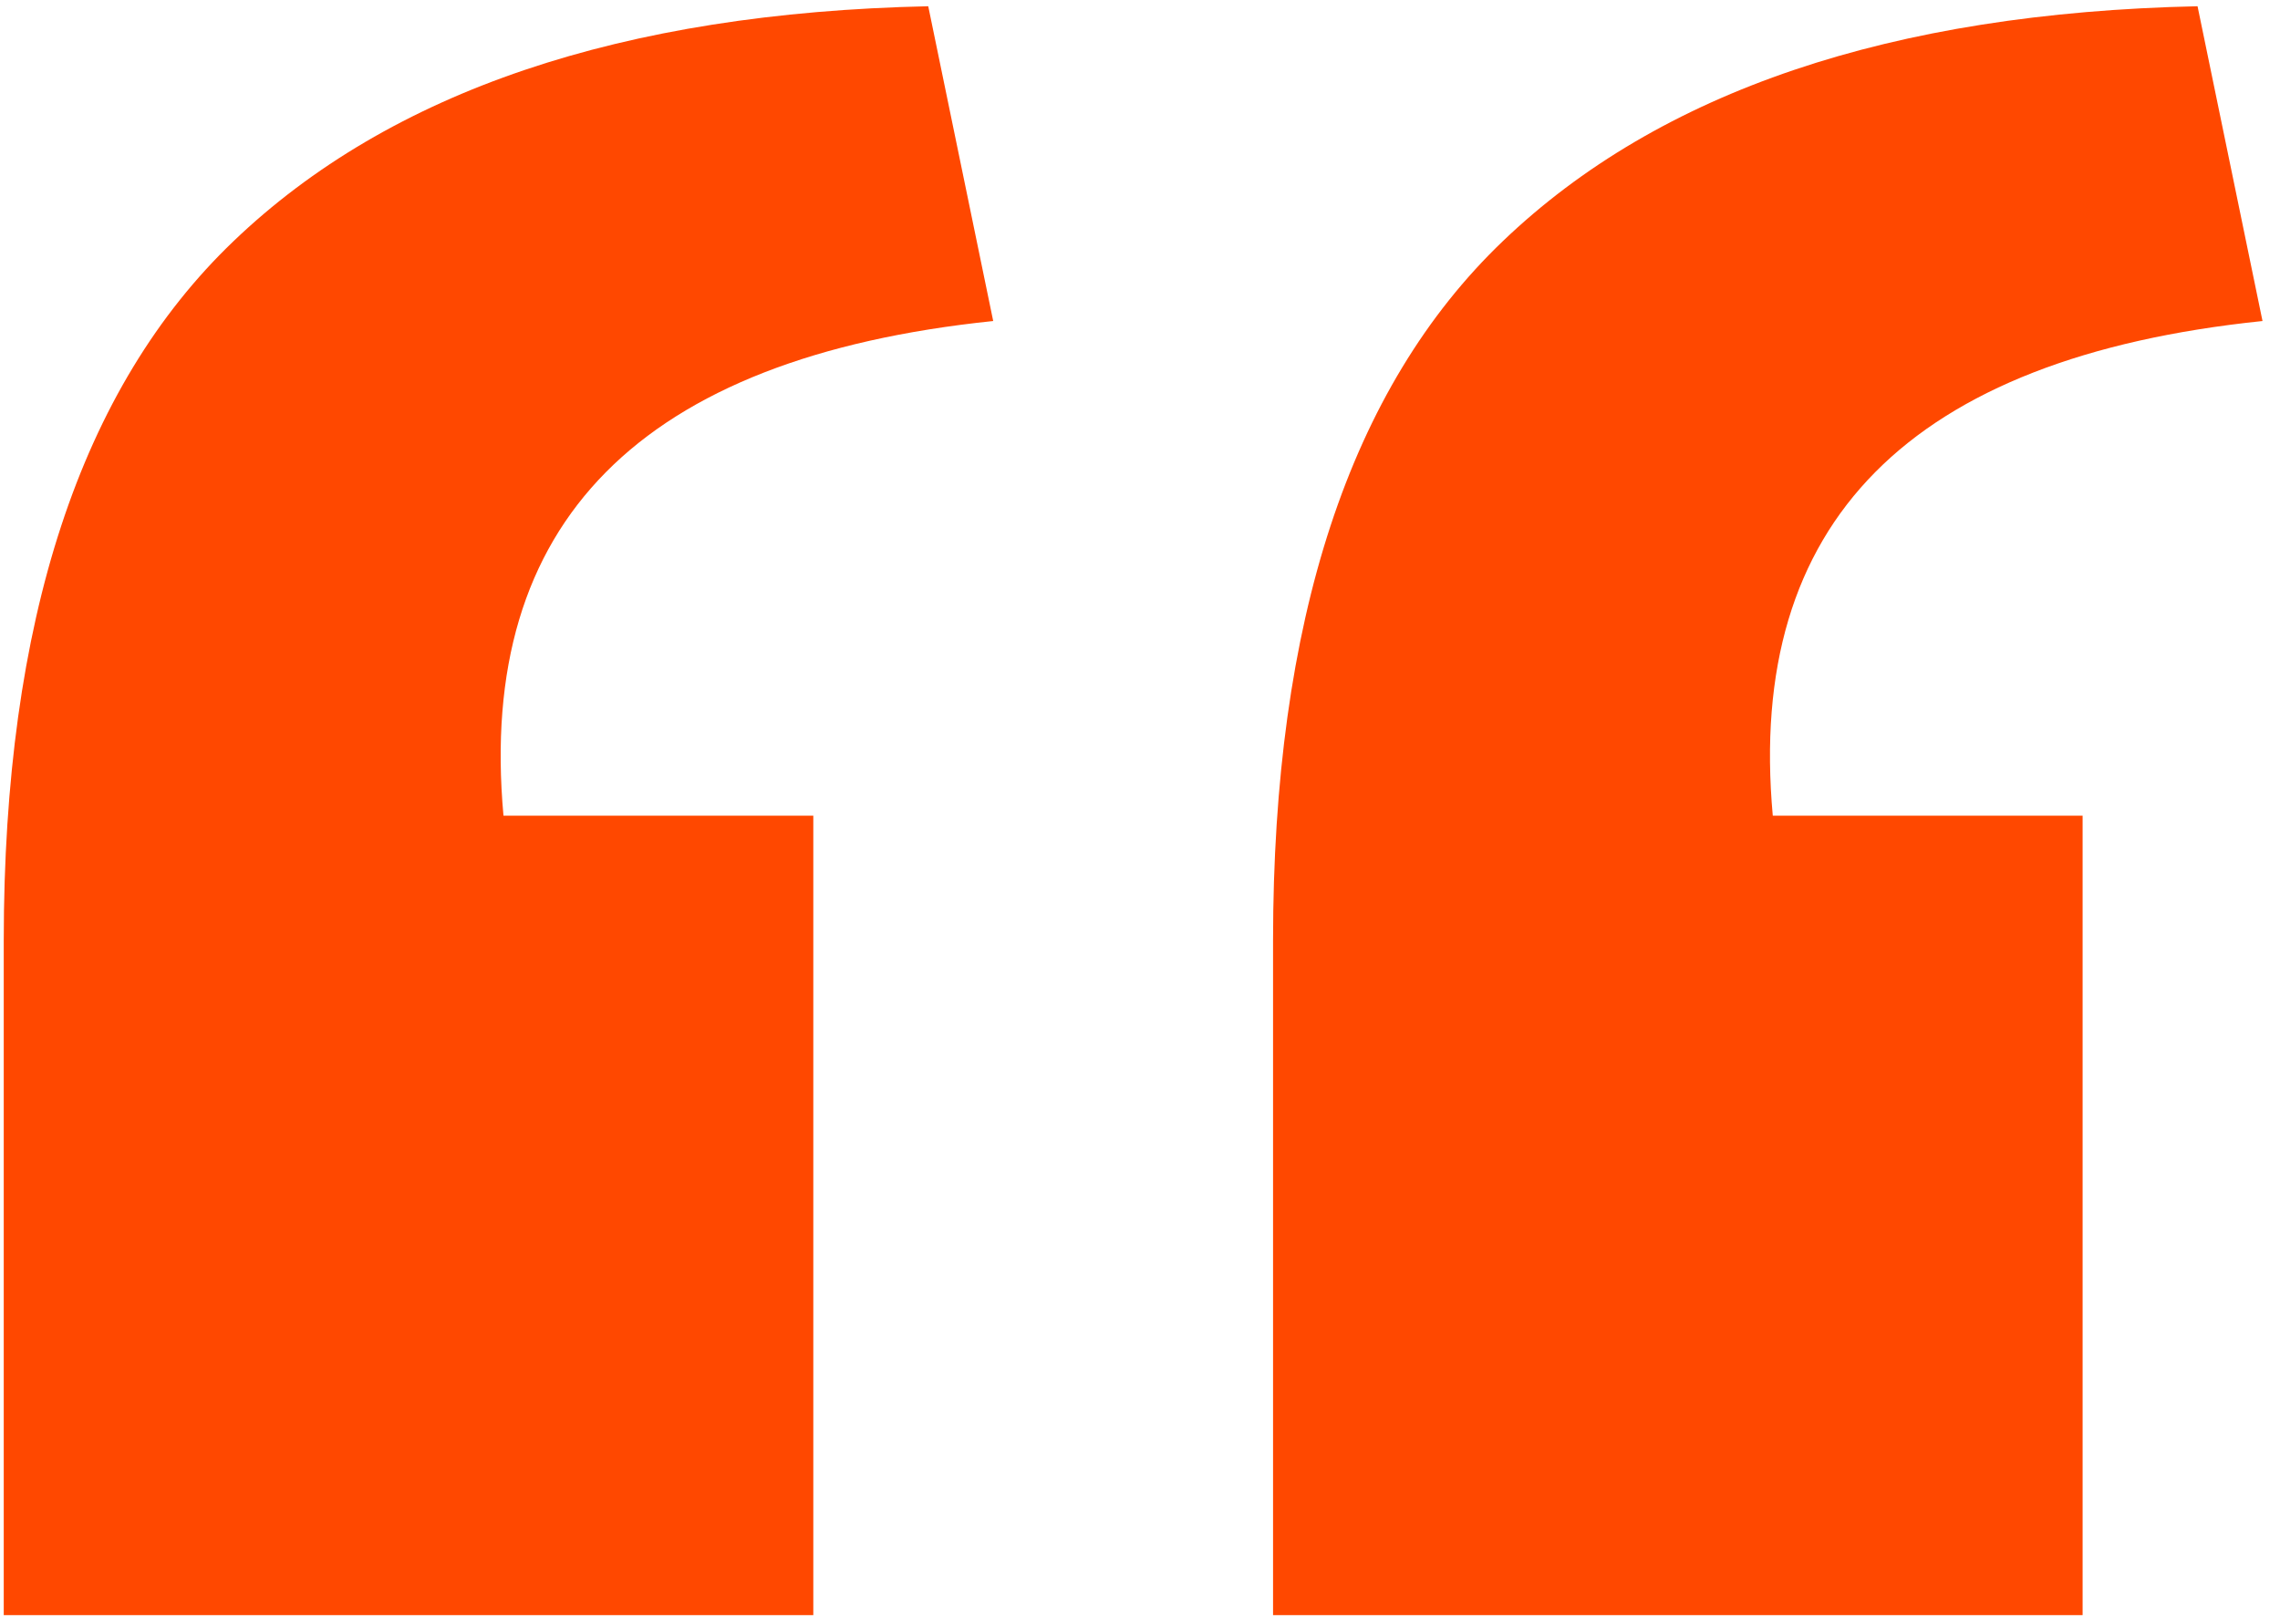 <?xml version="1.0" encoding="UTF-8"?> <svg xmlns="http://www.w3.org/2000/svg" width="73" height="52" viewBox="0 0 73 52" fill="none"> <path d="M40.76 51.72V30.12C40.76 19.88 43.213 12.413 48.12 7.72C53.133 2.92 60.547 0.413 70.36 0.2L72.44 10.28C61.133 11.453 55.907 16.733 56.76 26.12H66.68V51.72H40.76ZM0.12 51.72V30.12C0.12 19.88 2.573 12.413 7.48 7.72C12.493 2.92 19.907 0.413 29.72 0.2L31.8 10.28C20.493 11.453 15.267 16.733 16.12 26.12H26.04V51.72H0.12Z" fill="#FF4800"></path> </svg> 